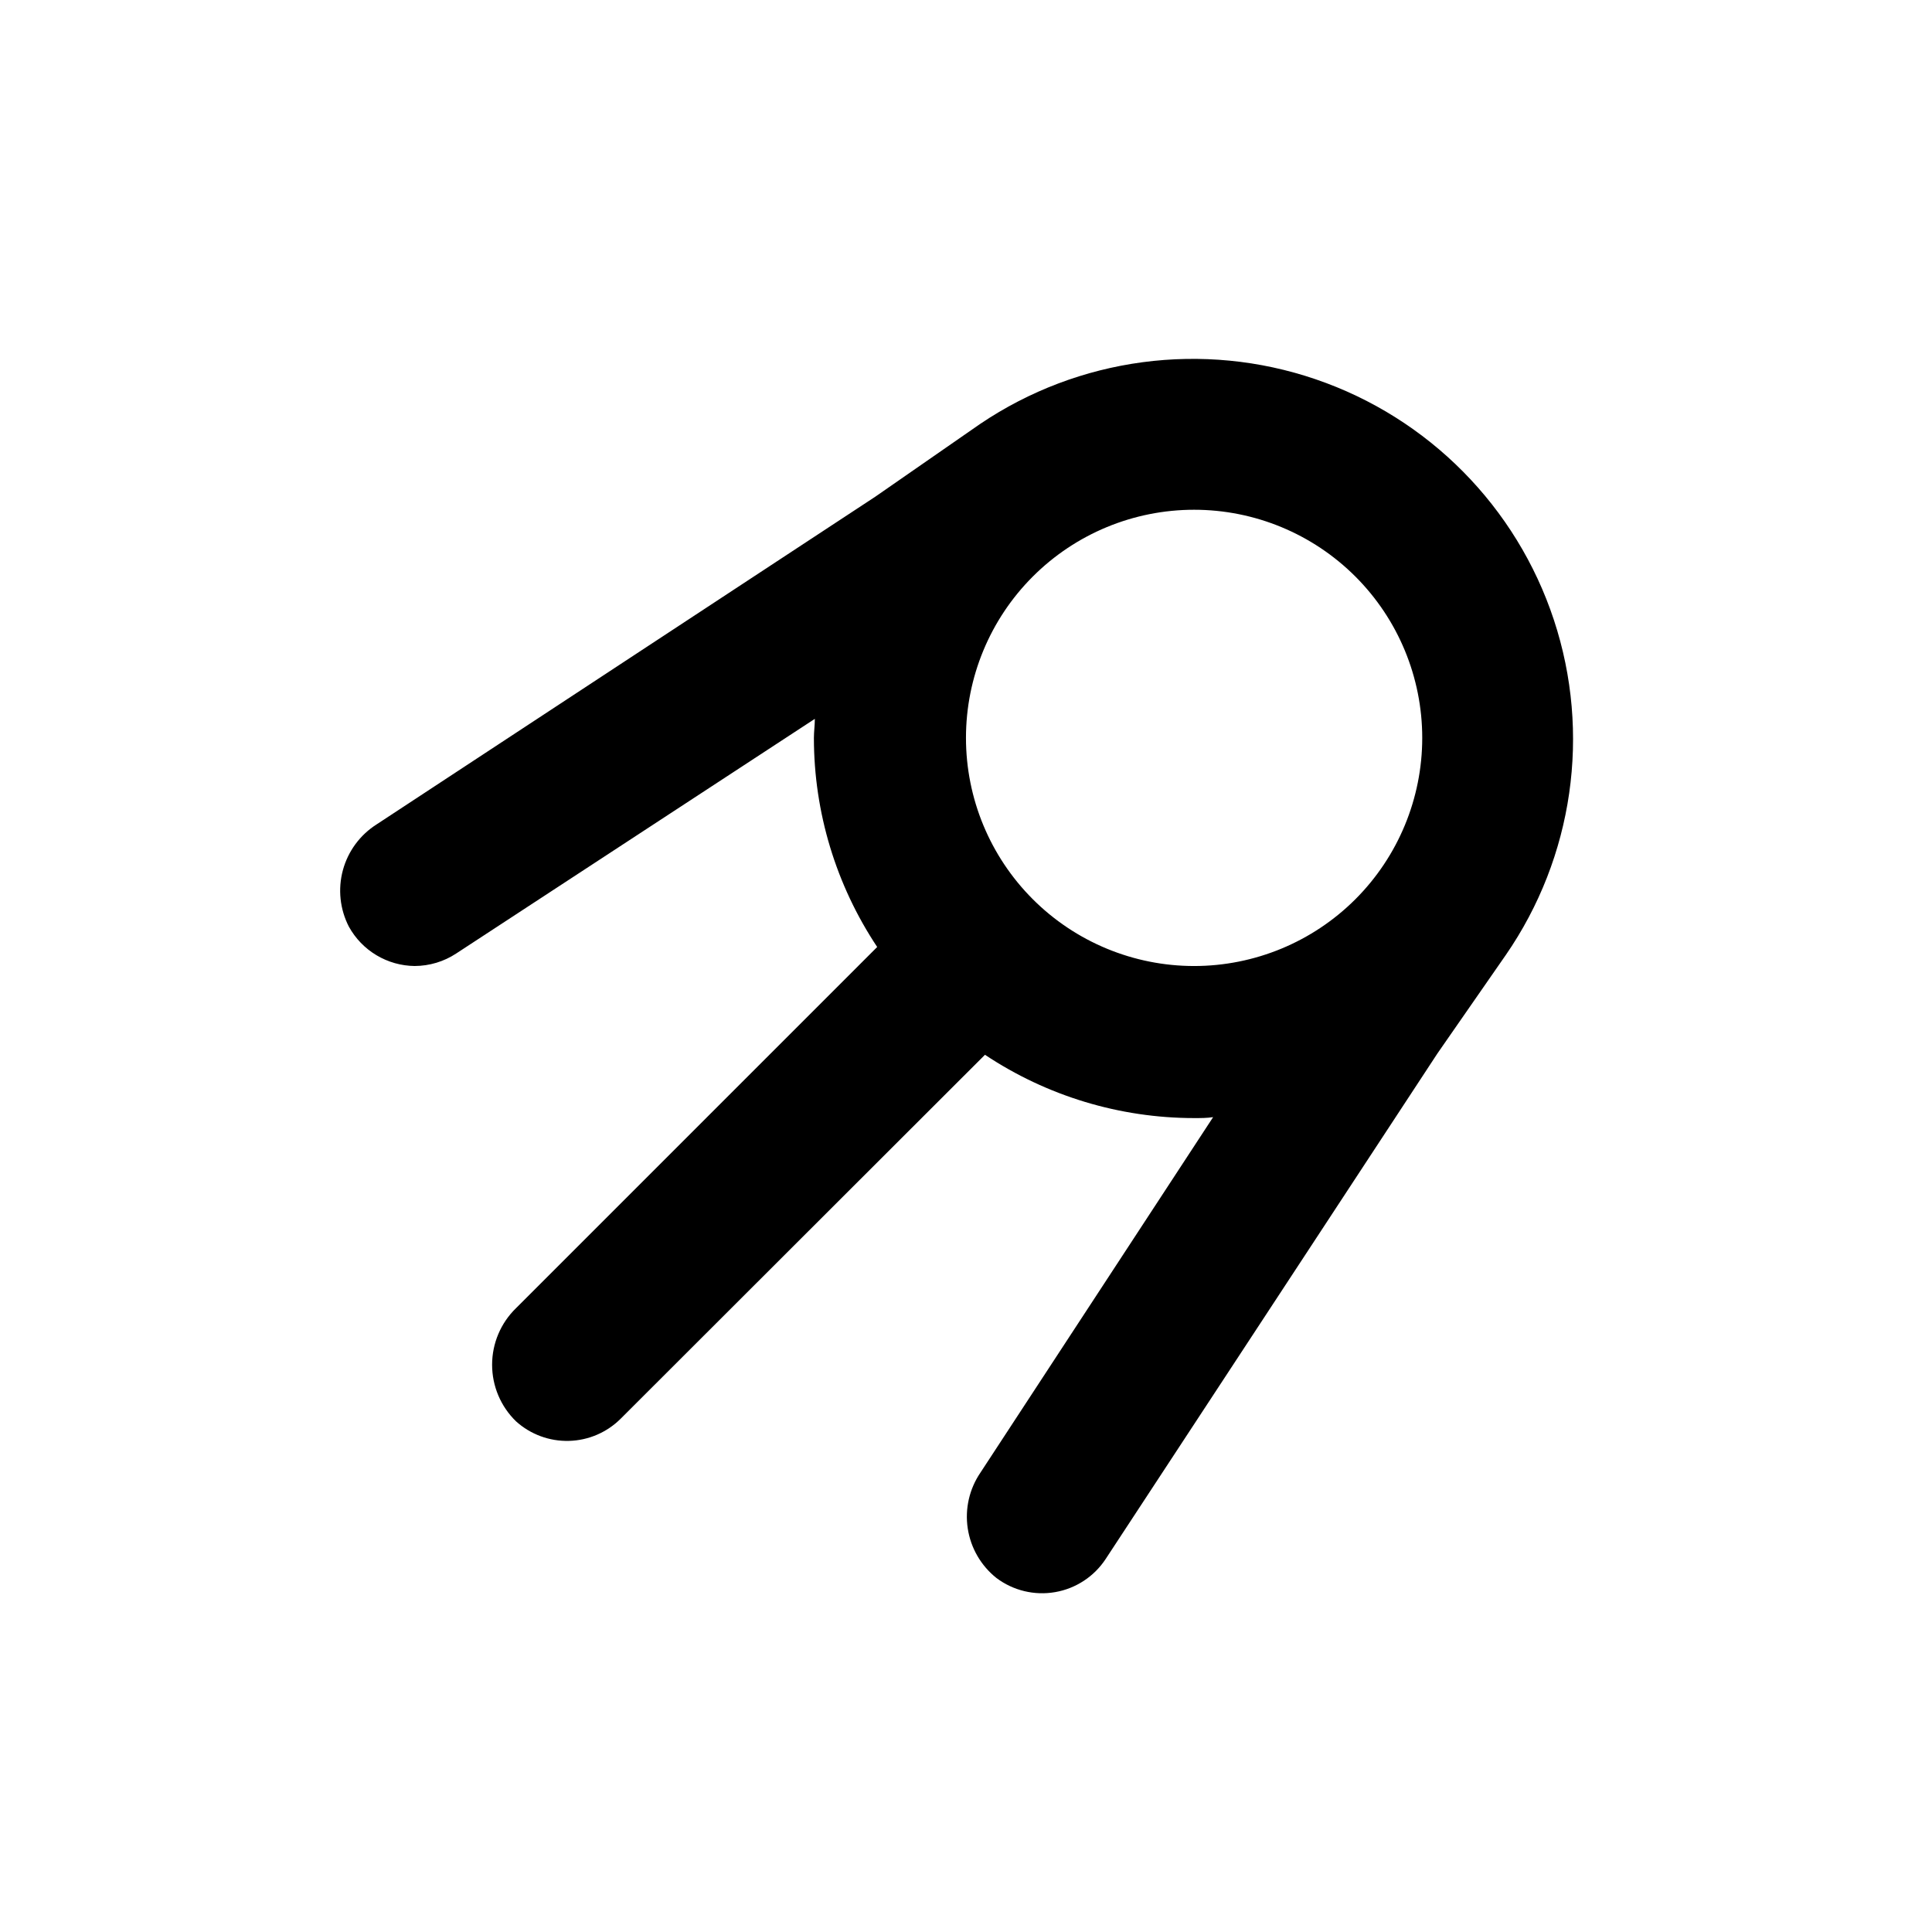 <?xml version="1.0" encoding="UTF-8"?>
<!-- Uploaded to: SVG Repo, www.svgrepo.com, Generator: SVG Repo Mixer Tools -->
<svg fill="#000000" width="800px" height="800px" version="1.1" viewBox="144 144 512 512" xmlns="http://www.w3.org/2000/svg">
 <path d="m253.89 400c3.922-0.012 7.758-1.168 11.031-3.328l95.02-62.168c0 1.715-0.25 3.426-0.25 5.039 0.008 19.723 5.848 39 16.773 55.418l-95.723 95.723c-4.047 3.938-6.328 9.344-6.328 14.988 0 5.648 2.281 11.051 6.328 14.988 3.836 3.465 8.855 5.324 14.023 5.191 5.164-0.129 10.082-2.242 13.738-5.894l96.527-96.43c16.418 10.93 35.699 16.766 55.422 16.777 1.762 0 3.477 0 5.039-0.25l-61.668 94.211c-2.945 4.328-4.144 9.609-3.359 14.785s3.496 9.863 7.59 13.125c4.449 3.352 10.09 4.711 15.578 3.754 5.488-0.953 10.336-4.137 13.391-8.793l87.914-133.96 18.086-26.047h0.004c17.938-25.973 22.668-58.852 12.777-88.828-9.887-29.977-33.254-53.586-63.125-63.785-29.871-10.203-62.797-5.816-88.957 11.852l-27.809 19.297-132.1 86.805c-4.391 2.781-7.578 7.109-8.941 12.125-1.359 5.016-0.793 10.359 1.586 14.98 1.723 3.125 4.242 5.738 7.309 7.57 3.062 1.832 6.555 2.82 10.125 2.859zm206.56-120.91c16.031 0 31.41 6.367 42.75 17.707 11.336 11.336 17.707 26.715 17.707 42.75 0 16.031-6.371 31.41-17.707 42.75-11.34 11.336-26.719 17.707-42.75 17.707-16.035 0-31.414-6.371-42.75-17.707-11.34-11.34-17.707-26.719-17.707-42.75 0-16.035 6.367-31.414 17.707-42.75 11.336-11.34 26.715-17.707 42.75-17.707z"/>
</svg>